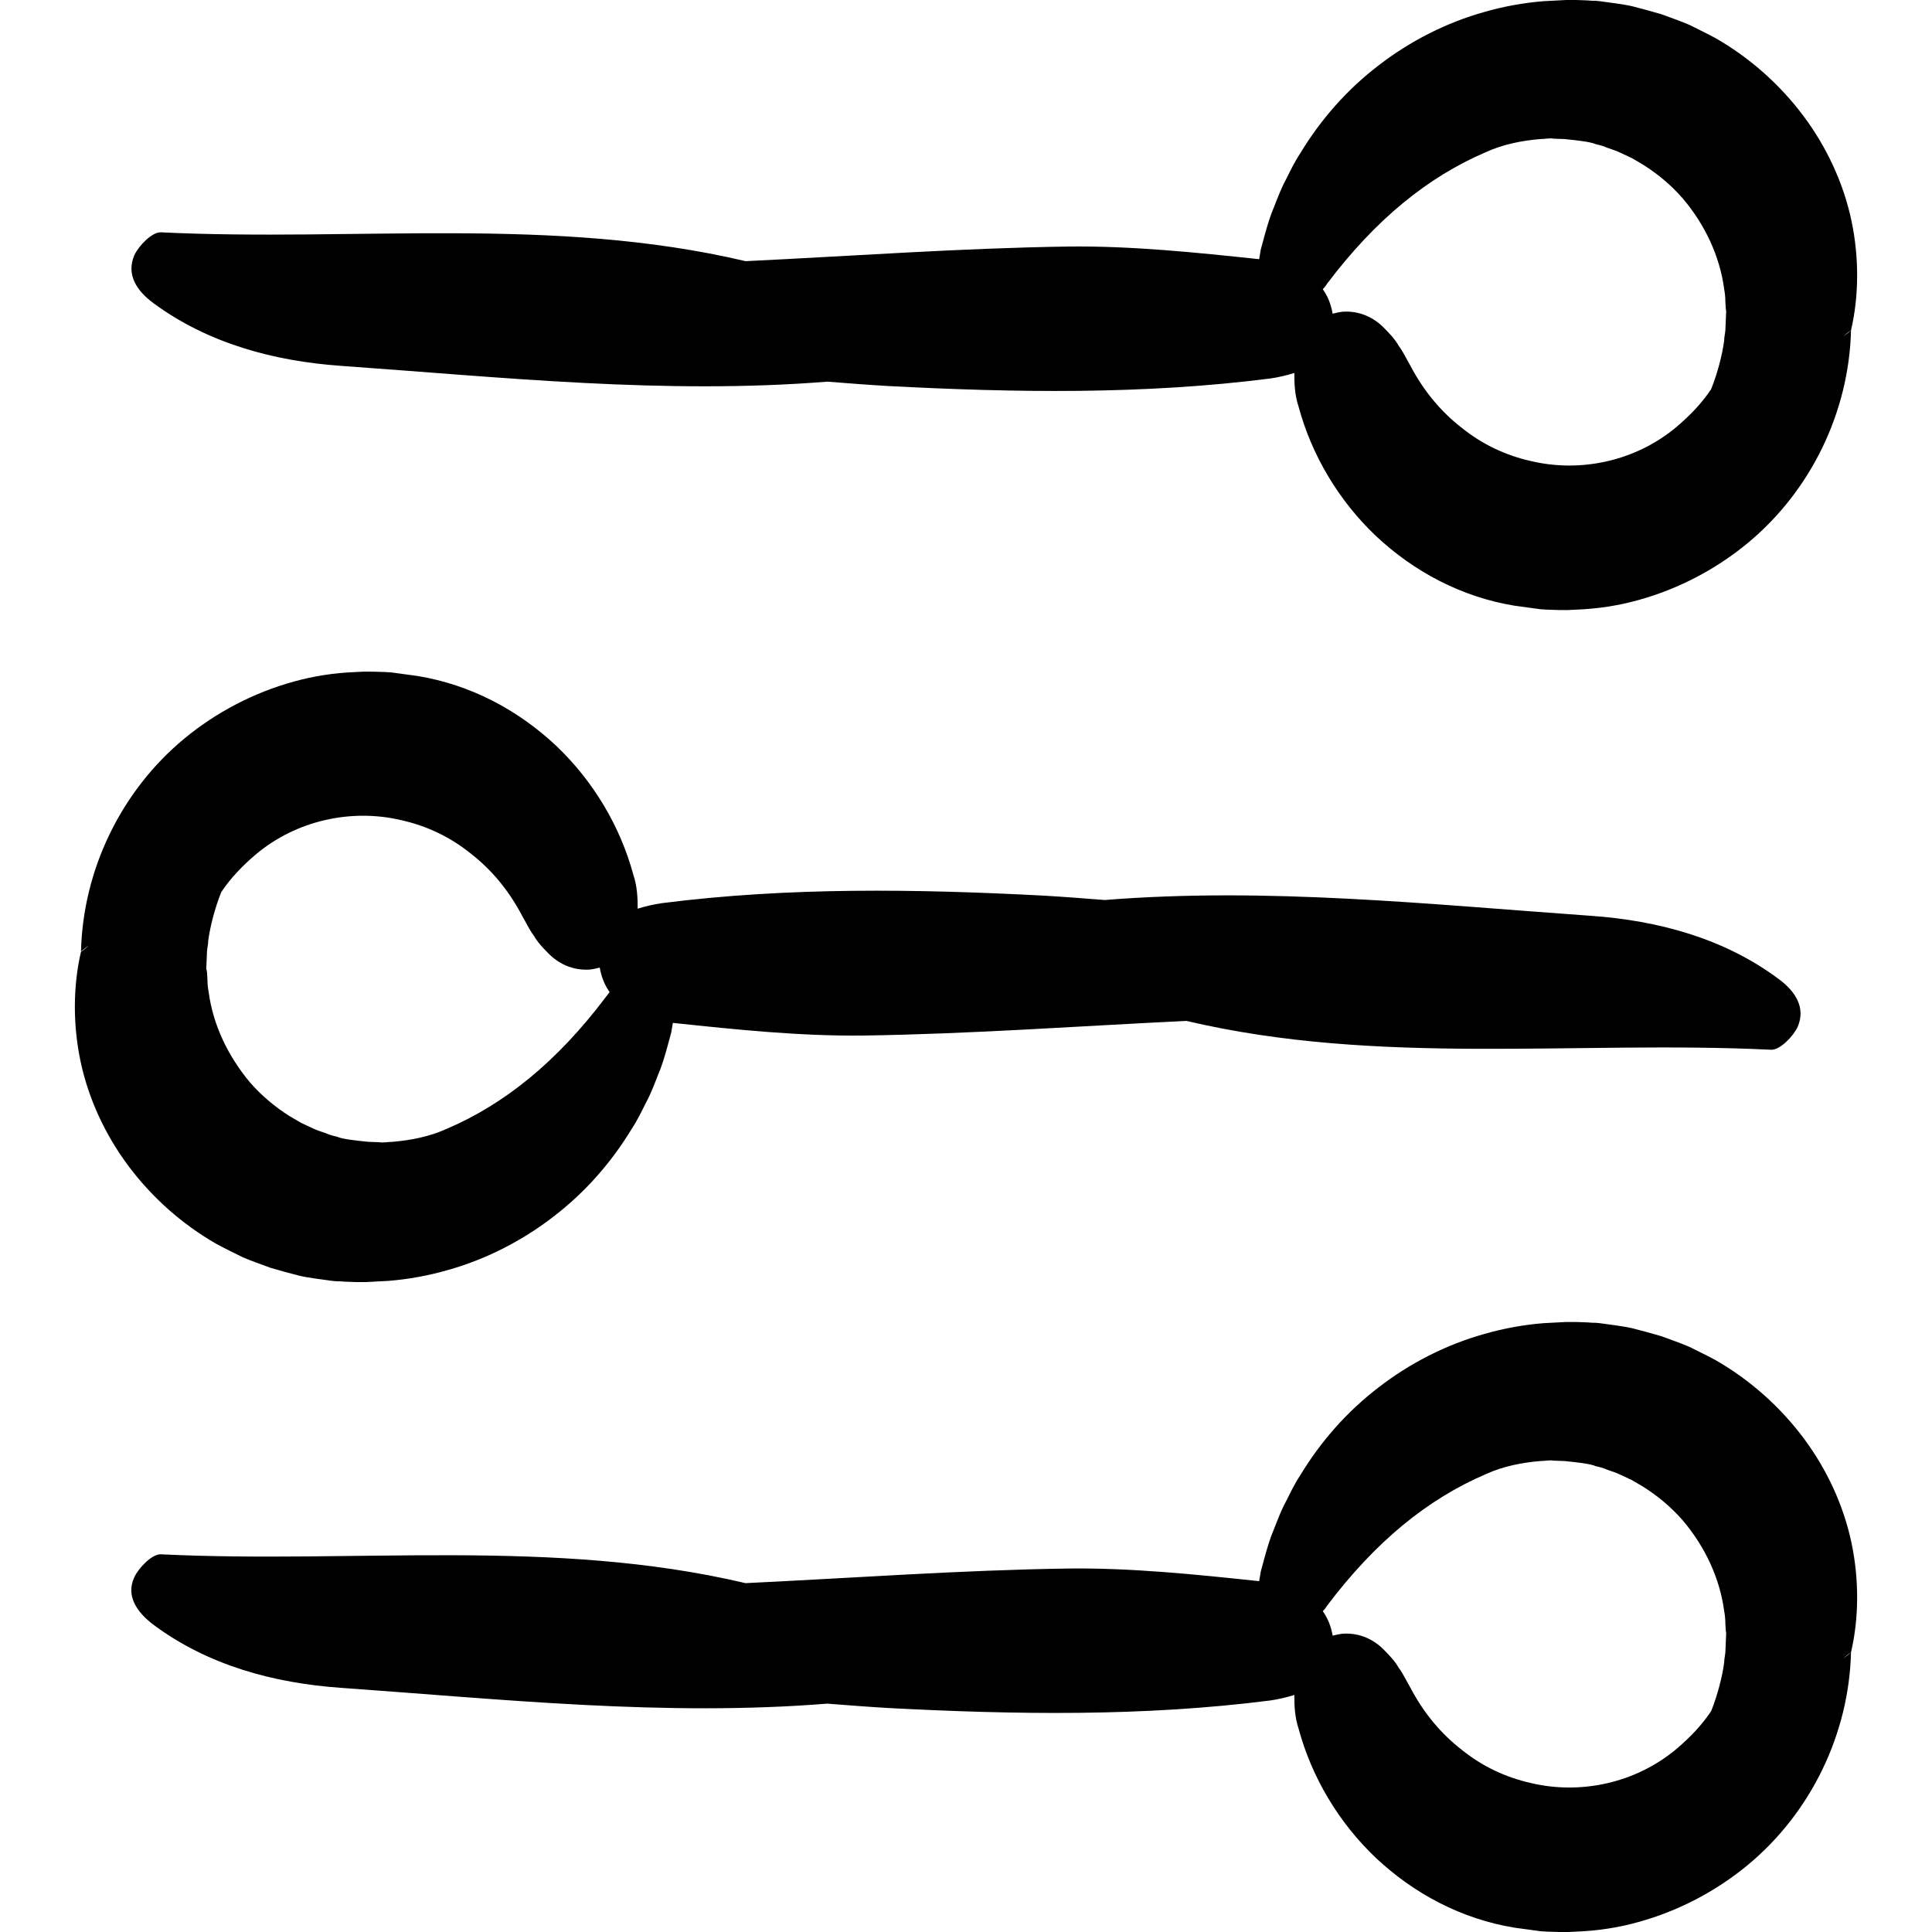 <?xml version="1.0" encoding="iso-8859-1"?>
<!-- Uploaded to: SVG Repo, www.svgrepo.com, Generator: SVG Repo Mixer Tools -->
<svg fill="#000000" height="800px" width="800px" version="1.1" id="Capa_1" xmlns="http://www.w3.org/2000/svg" xmlns:xlink="http://www.w3.org/1999/xlink" 
	 viewBox="0 0 489 489" xml:space="preserve">
<g>
	<g>
		<path d="M86.3,92.6c41,2.9,81.9,7.3,123.1,4c5.1,0.4,10.2,0.8,15.3,1.1c32.3,1.7,64.7,2.2,96.8-1.9c2.1-0.3,4.2-0.8,6.1-1.4
			c0,2.7,0.1,5.6,1.1,8.6c3.3,12.2,10.1,23.7,19.6,32.7c9.6,9,21.6,15.4,35,17.6l4.4,0.6l2.2,0.3l1.6,0.1l3.1,0.1h2.4l2-0.1
			c5.3-0.2,10.6-1,15.6-2.4c10.2-2.8,19.7-7.8,27.7-14.4c16.1-13.3,25.7-33.3,26.2-53.9c-0.6,0.6-1.3,1-1.9,1.6
			c0.6-0.7,1.3-1.2,1.9-1.6c2-8.5,2.1-18.4,0.1-27.8s-6.2-18.5-12.1-26.4S443,14.7,434.3,9.7c-2.2-1.2-4.5-2.3-6.7-3.4
			c-2.3-1-4.7-1.8-7.1-2.7c-2.4-0.7-4.9-1.4-7.3-2c-2.6-0.6-5.6-0.9-8.3-1.3l-1.1-0.1h-0.7l-1.4-0.1L398.9,0h-0.7h-0.4h-1.2h-0.2
			l-1.9,0.1l-3.8,0.2c-5,0.4-10,1.3-14.9,2.7c-9.7,2.7-18.9,7.4-26.8,13.5c-8,6.1-14.7,13.7-19.9,22.3c-1.4,2.1-2.5,4.4-3.6,6.6
			c-1.2,2.2-2.1,4.6-3,6.9c-1,2.3-1.7,4.7-2.4,7.2l-1,3.7l-0.4,2.4c-16.1-1.7-32.3-3.4-48.4-3.2c-27.2,0.4-54.4,2.4-81.6,3.7
			c-48.8-11.5-98.7-4.9-148-7.3c-2.2-0.1-5.6,3.4-6.7,5.8c-2.1,4.9,0.6,9,4.8,12.1C52.6,86.9,69.3,91.4,86.3,92.6z M335.9,71.8
			c12.3-16.3,25.5-27,40.2-33.3c4.4-2,9.1-2.9,13.7-3.3c1.2,0,2.3-0.3,3.5-0.1l2.7,0.1c3,0.3,6.7,0.7,7.9,1.3
			c0.9,0.2,1.8,0.4,2.9,0.9c1.1,0.4,2.2,0.7,3.2,1.2l3,1.4l2.9,1.7c3.8,2.4,7.1,5.2,10,8.5c5.6,6.6,9.4,14.6,10.5,23
			c0.2,1,0.3,2.1,0.3,3.2l0.1,1.6l0.1,0.8l0,0v0.1l-0.2,4.7c-0.1,1.1-0.3,1.7-0.3,2.6c-0.5,3.7-1.7,8.3-3.3,12.3
			c-2.4,3.6-5.4,6.7-8.7,9.5c-10.3,8.7-24.3,11.7-36.9,8.7c-6.3-1.4-12.3-4.2-17.5-8.4c-5.3-4.1-9.7-9.4-13-15.7
			c-1-1.7-1.8-3.5-3-5.1c-0.9-1.6-2.3-3.1-3.6-4.4c-2.5-2.6-6.1-4.5-10.6-4.2c-0.9,0.1-1.7,0.3-2.5,0.5c-0.4-2.3-1.2-4.4-2.5-6.2
			C335.3,72.7,335.6,72.3,335.9,71.8z"/>
		<path d="M22.4,239.3c-0.6,0.7-1.3,1.2-1.9,1.6c-2,8.5-2.1,18.4-0.1,27.8c2,9.4,6.2,18.5,12.1,26.4c5.9,7.9,13.5,14.7,22.2,19.7
			c2.2,1.2,4.5,2.3,6.7,3.4c2.3,1,4.7,1.8,7.1,2.7c2.4,0.7,4.9,1.4,7.3,2c2.6,0.6,5.6,0.9,8.3,1.3l1.1,0.1h0.7l1.4,0.1l2.8,0.1h0.7
			h0.4h1.2h0.2l1.9-0.1l3.8-0.2c5-0.4,10-1.3,14.9-2.7c9.7-2.7,18.9-7.4,26.8-13.5c8-6.1,14.7-13.7,19.9-22.3
			c1.4-2.1,2.5-4.4,3.6-6.6c1.2-2.2,2.1-4.6,3-6.9c1-2.3,1.7-4.7,2.4-7.2l1-3.7l0.4-2.4c16.1,1.7,32.3,3.4,48.4,3.2
			c27.2-0.4,54.4-2.4,81.6-3.7c48.8,11.5,98.7,4.9,148,7.3c2.2,0.1,5.6-3.4,6.7-5.8c2.1-4.9-0.6-9-4.8-12.1
			c-13.8-10.3-30.5-14.8-47.5-16c-41-2.9-81.9-7.3-123.1-4c-5.1-0.4-10.2-0.8-15.3-1.1c-32.3-1.7-64.7-2.2-96.8,1.9
			c-2.1,0.3-4.2,0.8-6.1,1.4c0-2.7-0.1-5.6-1.1-8.6c-3.3-12.2-10.1-23.7-19.6-32.7c-9.6-9-21.6-15.4-35-17.6l-4.4-0.6l-2.2-0.3
			l-1.6-0.1l-3.1-0.1H92l-2,0.1c-5.3,0.2-10.6,1-15.6,2.4c-10.2,2.8-19.7,7.8-27.7,14.4c-16.1,13.3-25.7,33.3-26.2,53.9
			C21.2,240.3,21.8,239.8,22.4,239.3z M52.2,245.4l0.2-4.7c0.1-1.1,0.3-1.7,0.3-2.6c0.5-3.7,1.7-8.3,3.3-12.3
			c2.4-3.6,5.4-6.7,8.7-9.5c10.3-8.7,24.3-11.7,36.9-8.7c6.3,1.4,12.3,4.2,17.5,8.4c5.3,4.1,9.7,9.4,13,15.7c1,1.7,1.8,3.5,3,5.1
			c0.9,1.6,2.3,3.1,3.6,4.4c2.5,2.6,6.1,4.5,10.6,4.2c0.9-0.1,1.7-0.3,2.5-0.5c0.4,2.3,1.2,4.4,2.5,6.2c-0.3,0.4-0.7,0.9-1,1.3
			c-12.3,16.3-25.5,27-40.2,33.3c-4.4,2-9.1,2.9-13.7,3.3c-1.2,0-2.3,0.3-3.5,0.1l-2.7-0.1c-3-0.3-6.7-0.7-7.9-1.3
			c-0.9-0.2-1.8-0.4-2.9-0.9c-1.1-0.4-2.2-0.7-3.2-1.2l-3-1.4l-2.9-1.7c-3.8-2.4-7.1-5.2-10-8.5c-5.6-6.7-9.4-14.6-10.5-23
			c-0.2-1-0.3-2.1-0.3-3.2l-0.1-1.6l-0.1-0.8l0,0L52.2,245.4z"/>
		<path d="M38.8,411.2c13.8,10.3,30.5,14.8,47.5,16c41,2.9,81.9,7.3,123.1,4c5.1,0.4,10.2,0.8,15.3,1.1c32.3,1.7,64.7,2.2,96.8-1.9
			c2.1-0.3,4.2-0.8,6.1-1.4c0,2.7,0.1,5.6,1.1,8.6c3.3,12.2,10.1,23.7,19.6,32.7c9.6,9,21.6,15.4,35,17.6l4.4,0.6l2.2,0.3l1.6,0.1
			l3.1,0.1h2.4l2-0.1c5.3-0.2,10.6-1,15.6-2.4c10.2-2.8,19.7-7.8,27.7-14.4c16.1-13.3,25.7-33.3,26.2-53.9c-0.6,0.6-1.3,1-1.9,1.6
			c0.6-0.7,1.3-1.2,1.9-1.6c2-8.5,2.1-18.4,0.1-27.8c-2-9.4-6.2-18.5-12.1-26.4c-5.9-7.9-13.5-14.7-22.2-19.7
			c-2.2-1.2-4.5-2.3-6.7-3.4c-2.3-1-4.7-1.8-7.1-2.7c-2.4-0.7-4.9-1.4-7.3-2c-2.6-0.6-5.6-0.9-8.3-1.3l-1.1-0.1h-0.7l-1.4-0.1
			l-2.8-0.1h-0.7h-0.4h-1.2h-0.2l-1.9,0.1l-3.8,0.2c-5,0.4-10,1.3-14.9,2.7c-9.7,2.7-18.9,7.4-26.8,13.5c-8,6.1-14.7,13.7-19.9,22.3
			c-1.4,2.1-2.5,4.4-3.6,6.6c-1.2,2.2-2.1,4.6-3,6.9c-1,2.3-1.7,4.7-2.4,7.2l-1,3.7l-0.4,2.4c-16.1-1.7-32.3-3.4-48.4-3.2
			c-27.2,0.4-54.4,2.4-81.6,3.7c-48.8-11.5-98.7-4.9-148-7.3c-2.2-0.1-5.6,3.4-6.7,5.8C31.8,403.9,34.6,408,38.8,411.2z
			 M335.9,406.4c12.3-16.3,25.5-27,40.2-33.3c4.4-2,9.1-2.9,13.7-3.3c1.2,0,2.3-0.3,3.5-0.1l2.7,0.1c3,0.3,6.7,0.7,7.9,1.3
			c0.9,0.2,1.8,0.4,2.9,0.9c1.1,0.4,2.2,0.7,3.2,1.2l3,1.4l2.9,1.7c3.8,2.4,7.1,5.2,10,8.5c5.6,6.6,9.4,14.6,10.5,23
			c0.2,1,0.3,2.1,0.3,3.2l0.1,1.6l0.1,0.8l0,0v0.1l-0.2,4.7c-0.1,1.1-0.3,1.7-0.3,2.6c-0.5,3.7-1.7,8.3-3.3,12.3
			c-2.4,3.6-5.4,6.7-8.7,9.5c-10.3,8.7-24.3,11.7-36.9,8.7c-6.3-1.4-12.3-4.2-17.5-8.4c-5.3-4.1-9.7-9.4-13-15.7
			c-1-1.7-1.8-3.5-3-5.1c-0.9-1.6-2.3-3.1-3.6-4.4c-2.5-2.6-6.1-4.5-10.6-4.2c-0.9,0.1-1.7,0.3-2.5,0.5c-0.4-2.3-1.2-4.4-2.5-6.2
			C335.3,407.3,335.6,406.9,335.9,406.4z"/>
	</g>
</g>
</svg>